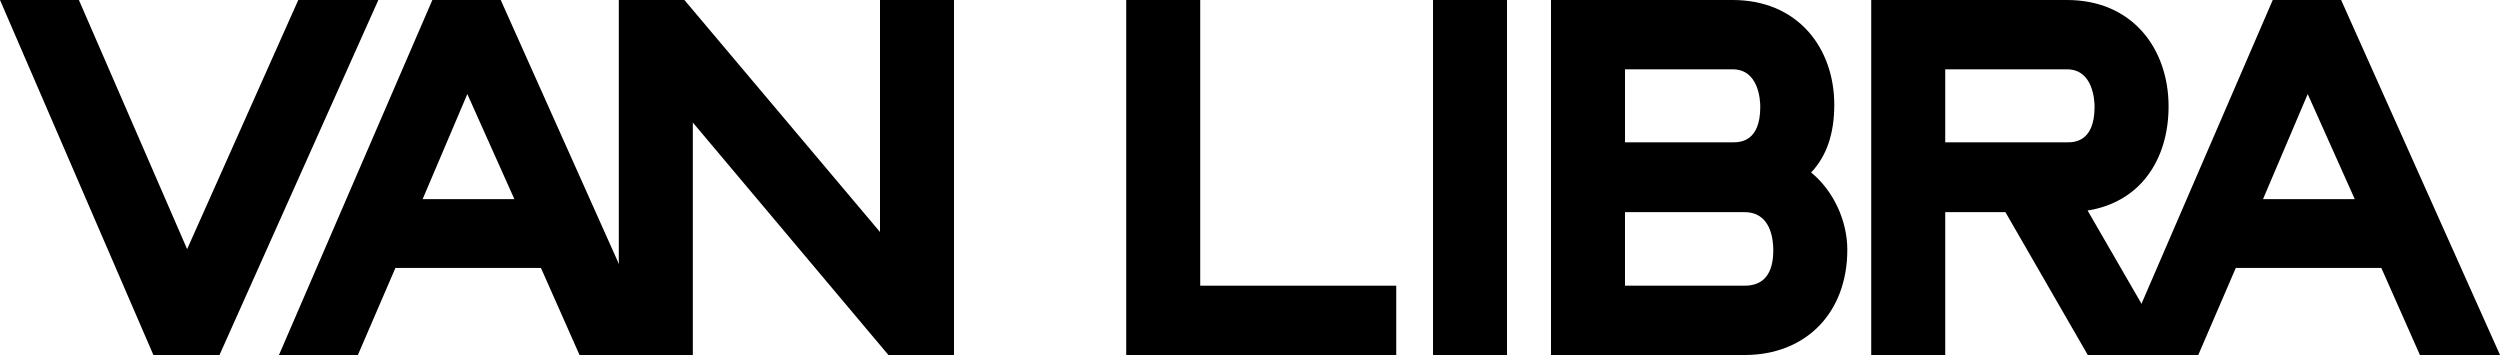 <?xml version="1.0" encoding="utf-8"?>
<!-- Generator: Adobe Illustrator 25.4.8, SVG Export Plug-In . SVG Version: 6.00 Build 0)  -->
<svg version="1.1" id="Layer_1" xmlns="http://www.w3.org/2000/svg" xmlns:xlink="http://www.w3.org/1999/xlink" x="0px" y="0px"
	 viewBox="0 0 2602.25 369.52" style="enable-background:new 0 0 2602.25 369.52;" xml:space="preserve">
<g id="FINAL">
	<path d="M2206.03,369.52h82.14l39.07-90.62h151.49l40.16,90.62h83.37L2436.88,0h-71.18L2206.03,369.52z M2355.57,207.29
		l46.53-109.38l48.98,109.38H2355.57z"/>
	<path d="M2172.98,219.14c26.01-4.16,47.36-16.45,62.11-35.88c14.51-19.1,22.18-44.2,22.18-72.57c0-29.97-9.48-57.35-26.68-77.1
		C2211.45,11.61,2184.09,0,2151.46,0h-203.7v369.52h77.03V220.84h62.65l85.74,148.68h86.75L2172.98,219.14z M2024.79,72.15h126.67
		c27.38,0,28.77,32.55,28.77,39.08c0,36.91-21.65,36.91-28.77,36.91h-126.67V72.15z"/>
	<path d="M1885.2,179.56c16.19-17.19,24.1-40.4,24.1-70.5c0-29.75-9.66-56.88-27.19-76.41C1862.92,11.29,1835.74,0,1803.5,0h-189.07
		v369.52h201.55c63.93,0,106.89-44.05,106.89-109.6C1922.87,229.12,1907.87,197.96,1885.2,179.56z M1691.46,220.84h124.51
		c26.95,0,29.86,27.71,29.86,39.62c0,24.49-10.05,36.91-29.86,36.91h-124.51V220.84z M1803.5,148.14h-112.03V72.15h112.03
		c27.38,0,28.77,32.55,28.77,39.08C1832.27,148.14,1810.61,148.14,1803.5,148.14z"/>
	<rect x="1491.63" y="0" width="77.03" height="369.52"/>
	<polygon points="1249.31,297.37 1249.31,0 1172.28,0 1172.28,369.52 1453.35,369.52 1453.35,297.37 	"/>
	<polygon points="915.99,0 915.99,241.49 712.39,0 644.12,0 644.12,369.52 721.16,369.52 721.16,127.53 924.75,369.52 
		993.02,369.52 993.02,0 	"/>
	<path d="M521.22,0h-71.18L290.37,369.52h82.14l39.07-90.62h151.49l40.15,90.62h83.37L521.22,0z M439.91,207.29l46.53-109.38
		l48.98,109.38H439.91z"/>
	<path d="M310.48,0h83.35L228.46,369.52h-68.79L0,0h82.12l112.66,259.32L310.48,0z"/>
</g>
</svg>
